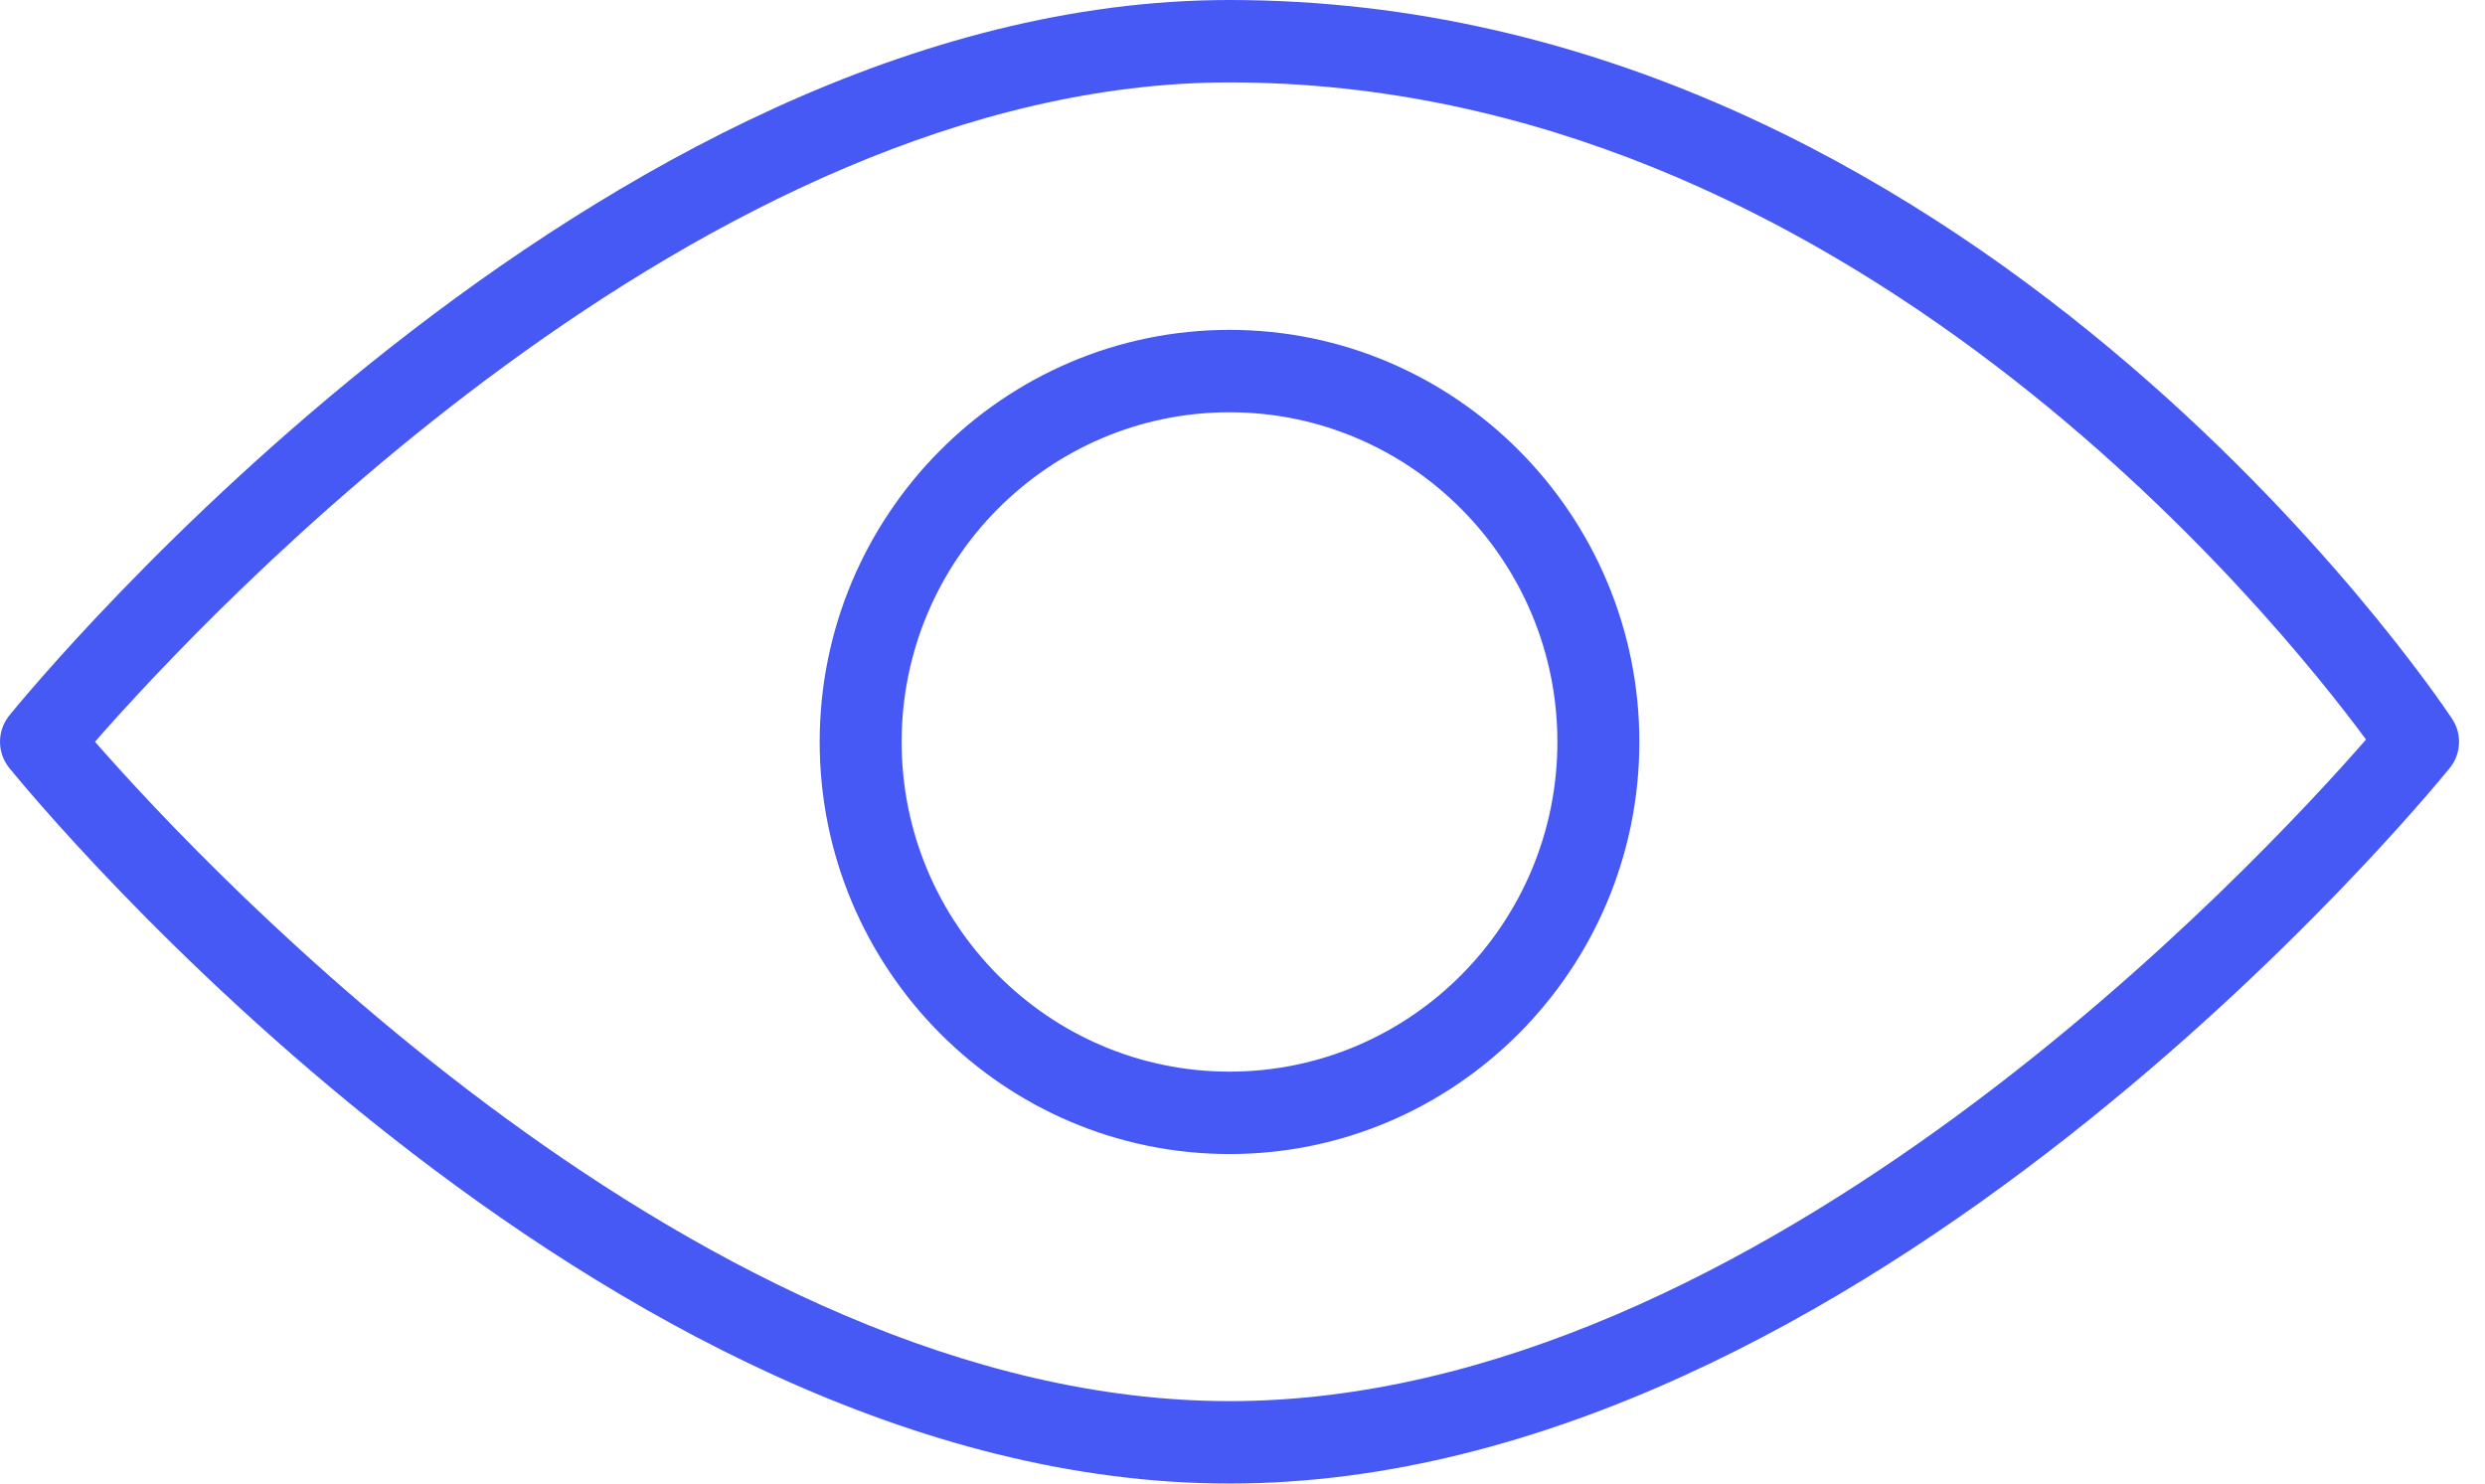<?xml version="1.0" encoding="UTF-8"?><svg width="67" height="40" viewBox="0 0 67 40" fill="none" xmlns="http://www.w3.org/2000/svg">
<path d="M33.15 40C16.102 40 0.886 21.491 0.247 20.702C-0.082 20.291 -0.082 19.707 0.247 19.296C0.886 18.509 16.102 0 33.15 0C53.018 0 65.589 18.591 66.115 19.384C66.384 19.791 66.358 20.324 66.053 20.704C65.414 21.491 50.198 40 33.15 40ZM2.561 20C5.518 23.38 18.962 37.778 33.15 37.778C47.44 37.778 60.947 23.202 63.792 19.94C61.339 16.618 49.749 2.222 33.15 2.222C18.946 2.222 5.518 16.62 2.561 20Z" fill="#4759F5"/>
<path d="M33.15 31.116C27.057 31.116 22.1 26.131 22.1 20.005C22.1 13.878 27.057 8.894 33.15 8.894C39.243 8.894 44.2 13.878 44.2 20.005C44.2 26.131 39.243 31.116 33.15 31.116ZM33.15 11.116C28.274 11.116 24.31 15.102 24.31 20.005C24.31 24.907 28.274 28.894 33.15 28.894C38.025 28.894 41.99 24.907 41.99 20.005C41.99 15.102 38.025 11.116 33.15 11.116Z" fill="#4759F5"/>
</svg>
